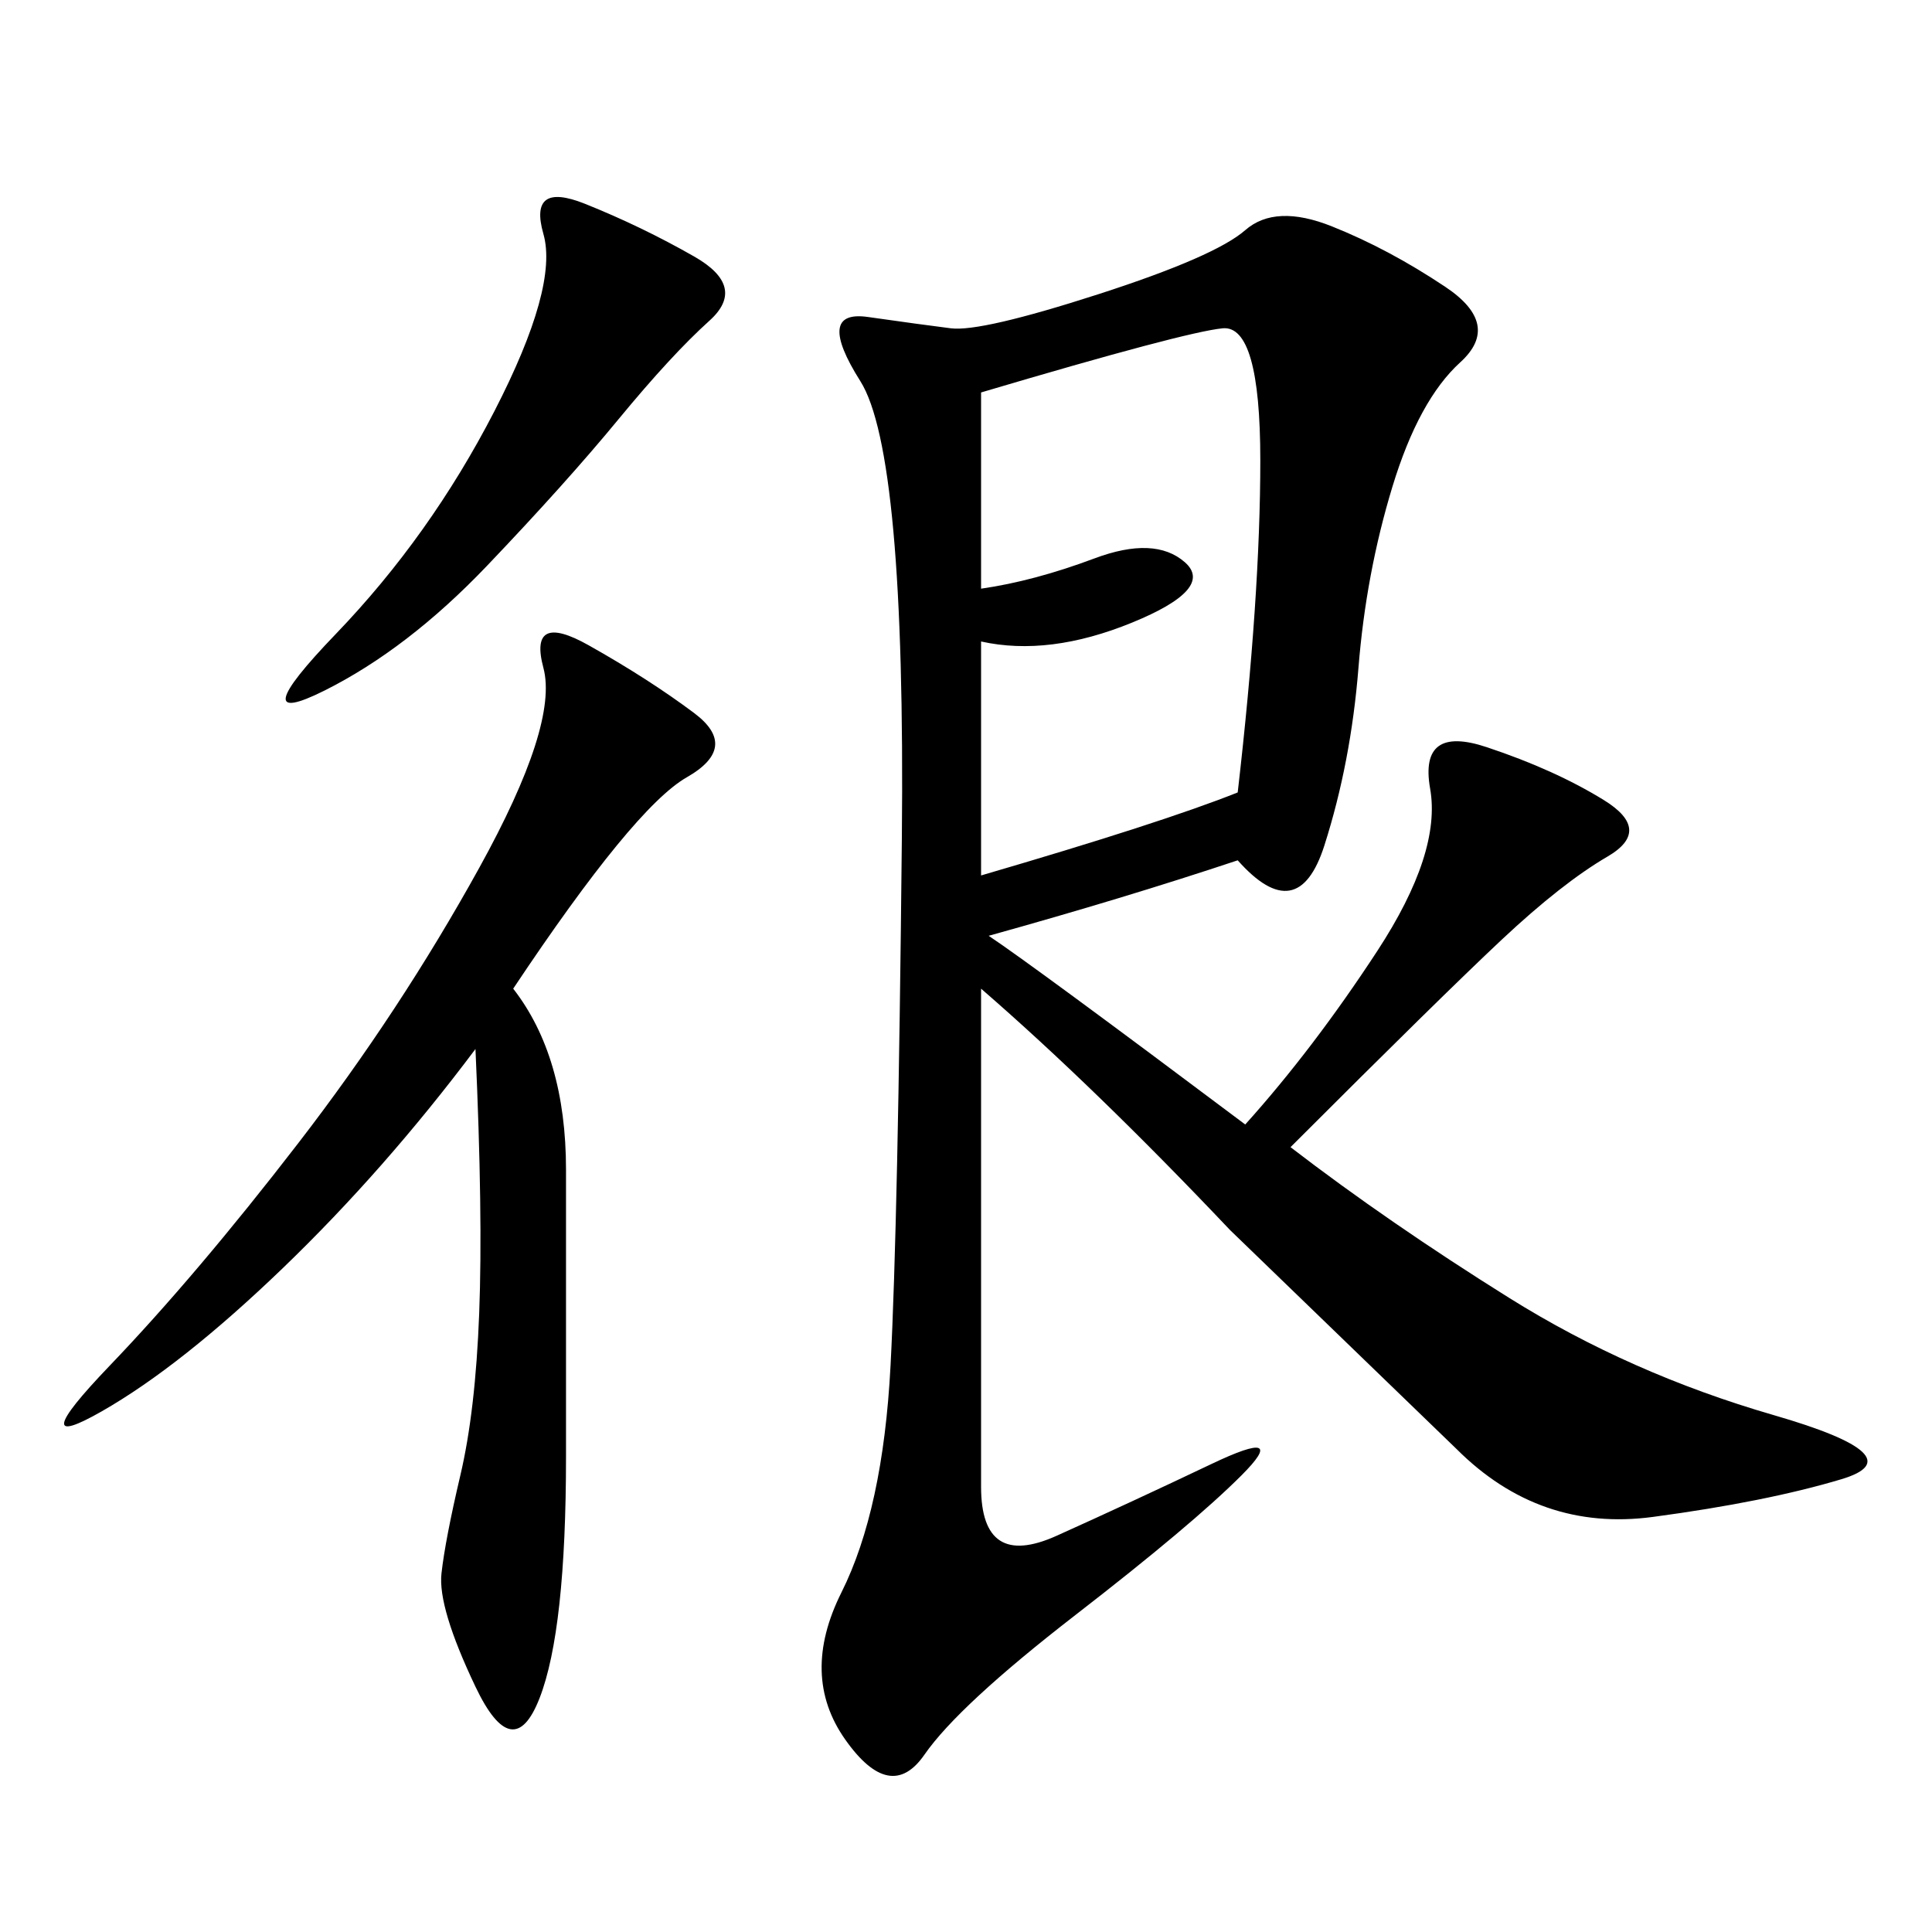 <svg xmlns="http://www.w3.org/2000/svg" xmlns:xlink="http://www.w3.org/1999/xlink" width="300" height="300"><path d="M192.19 133.59Q174.61 139.45 153.52 145.31L153.52 145.31Q160.55 150 193.36 174.61L193.36 174.61Q203.91 162.89 213.87 147.66Q223.83 132.42 222.07 122.46Q220.31 112.50 230.86 116.02Q241.41 119.53 249.02 124.22Q256.64 128.91 249.61 133.01Q242.58 137.11 233.20 145.90Q223.83 154.69 200.39 178.13L200.39 178.13Q215.63 189.84 234.38 201.56Q253.13 213.28 275.39 219.73Q297.66 226.17 285.94 229.69Q274.22 233.20 256.64 235.55Q239.06 237.89 226.17 225L226.17 225L191.02 191.02Q169.92 168.75 152.34 153.52L152.34 153.52L152.34 230.86Q152.34 243.75 164.06 238.48Q175.78 233.20 188.09 227.34Q200.39 221.48 192.77 229.10Q185.16 236.72 166.99 250.78Q148.83 264.84 143.55 272.46Q138.28 280.08 131.25 270.12Q124.22 260.16 130.66 247.27Q137.11 234.38 138.28 212.11Q139.45 189.84 140.04 130.08Q140.63 70.31 133.59 59.18Q126.56 48.05 134.77 49.22Q142.97 50.39 147.66 50.98Q152.34 51.56 170.51 45.70Q188.67 39.84 193.36 35.74Q198.05 31.64 206.84 35.16Q215.63 38.67 224.41 44.53Q233.20 50.39 226.76 56.25Q220.31 62.11 216.21 75.59Q212.11 89.06 210.94 103.71Q209.77 118.36 205.66 131.25Q201.56 144.14 192.19 133.59L192.19 133.59ZM79.69 153.52Q87.89 164.06 87.89 181.64L87.89 181.64L87.89 226.17Q87.89 253.13 83.79 263.67Q79.69 274.22 73.83 261.91Q67.97 249.61 68.55 244.34Q69.14 239.06 71.48 229.10Q73.83 219.14 74.41 203.91Q75 188.67 73.83 162.89L73.83 162.89Q59.77 181.64 43.95 196.88Q28.13 212.11 15.82 219.14Q3.52 226.17 16.99 212.11Q30.47 198.05 46.29 177.54Q62.11 157.03 74.41 134.77Q86.72 112.50 84.38 103.71Q82.03 94.92 91.41 100.20Q100.78 105.47 107.81 110.74Q114.84 116.02 106.64 120.70Q98.44 125.39 79.69 153.52L79.69 153.52ZM152.34 99.61L152.34 135.94Q180.47 127.73 192.19 123.05L192.19 123.05Q195.70 92.58 195.70 71.48L195.70 71.48Q195.70 50.39 189.84 50.98Q183.98 51.56 152.34 60.94L152.34 60.94L152.34 91.41Q160.55 90.23 169.92 86.72Q179.30 83.20 183.98 87.30Q188.67 91.41 175.78 96.68Q162.89 101.95 152.34 99.61L152.34 99.61ZM107.81 39.84Q116.02 44.53 110.16 49.80Q104.30 55.08 96.09 65.04Q87.89 75 75.59 87.89Q63.28 100.78 50.39 107.23Q37.50 113.67 52.15 98.44Q66.80 83.20 76.76 63.87Q86.72 44.53 84.38 36.33Q82.03 28.13 90.82 31.64Q99.61 35.16 107.81 39.84L107.81 39.84Z"/></svg>
